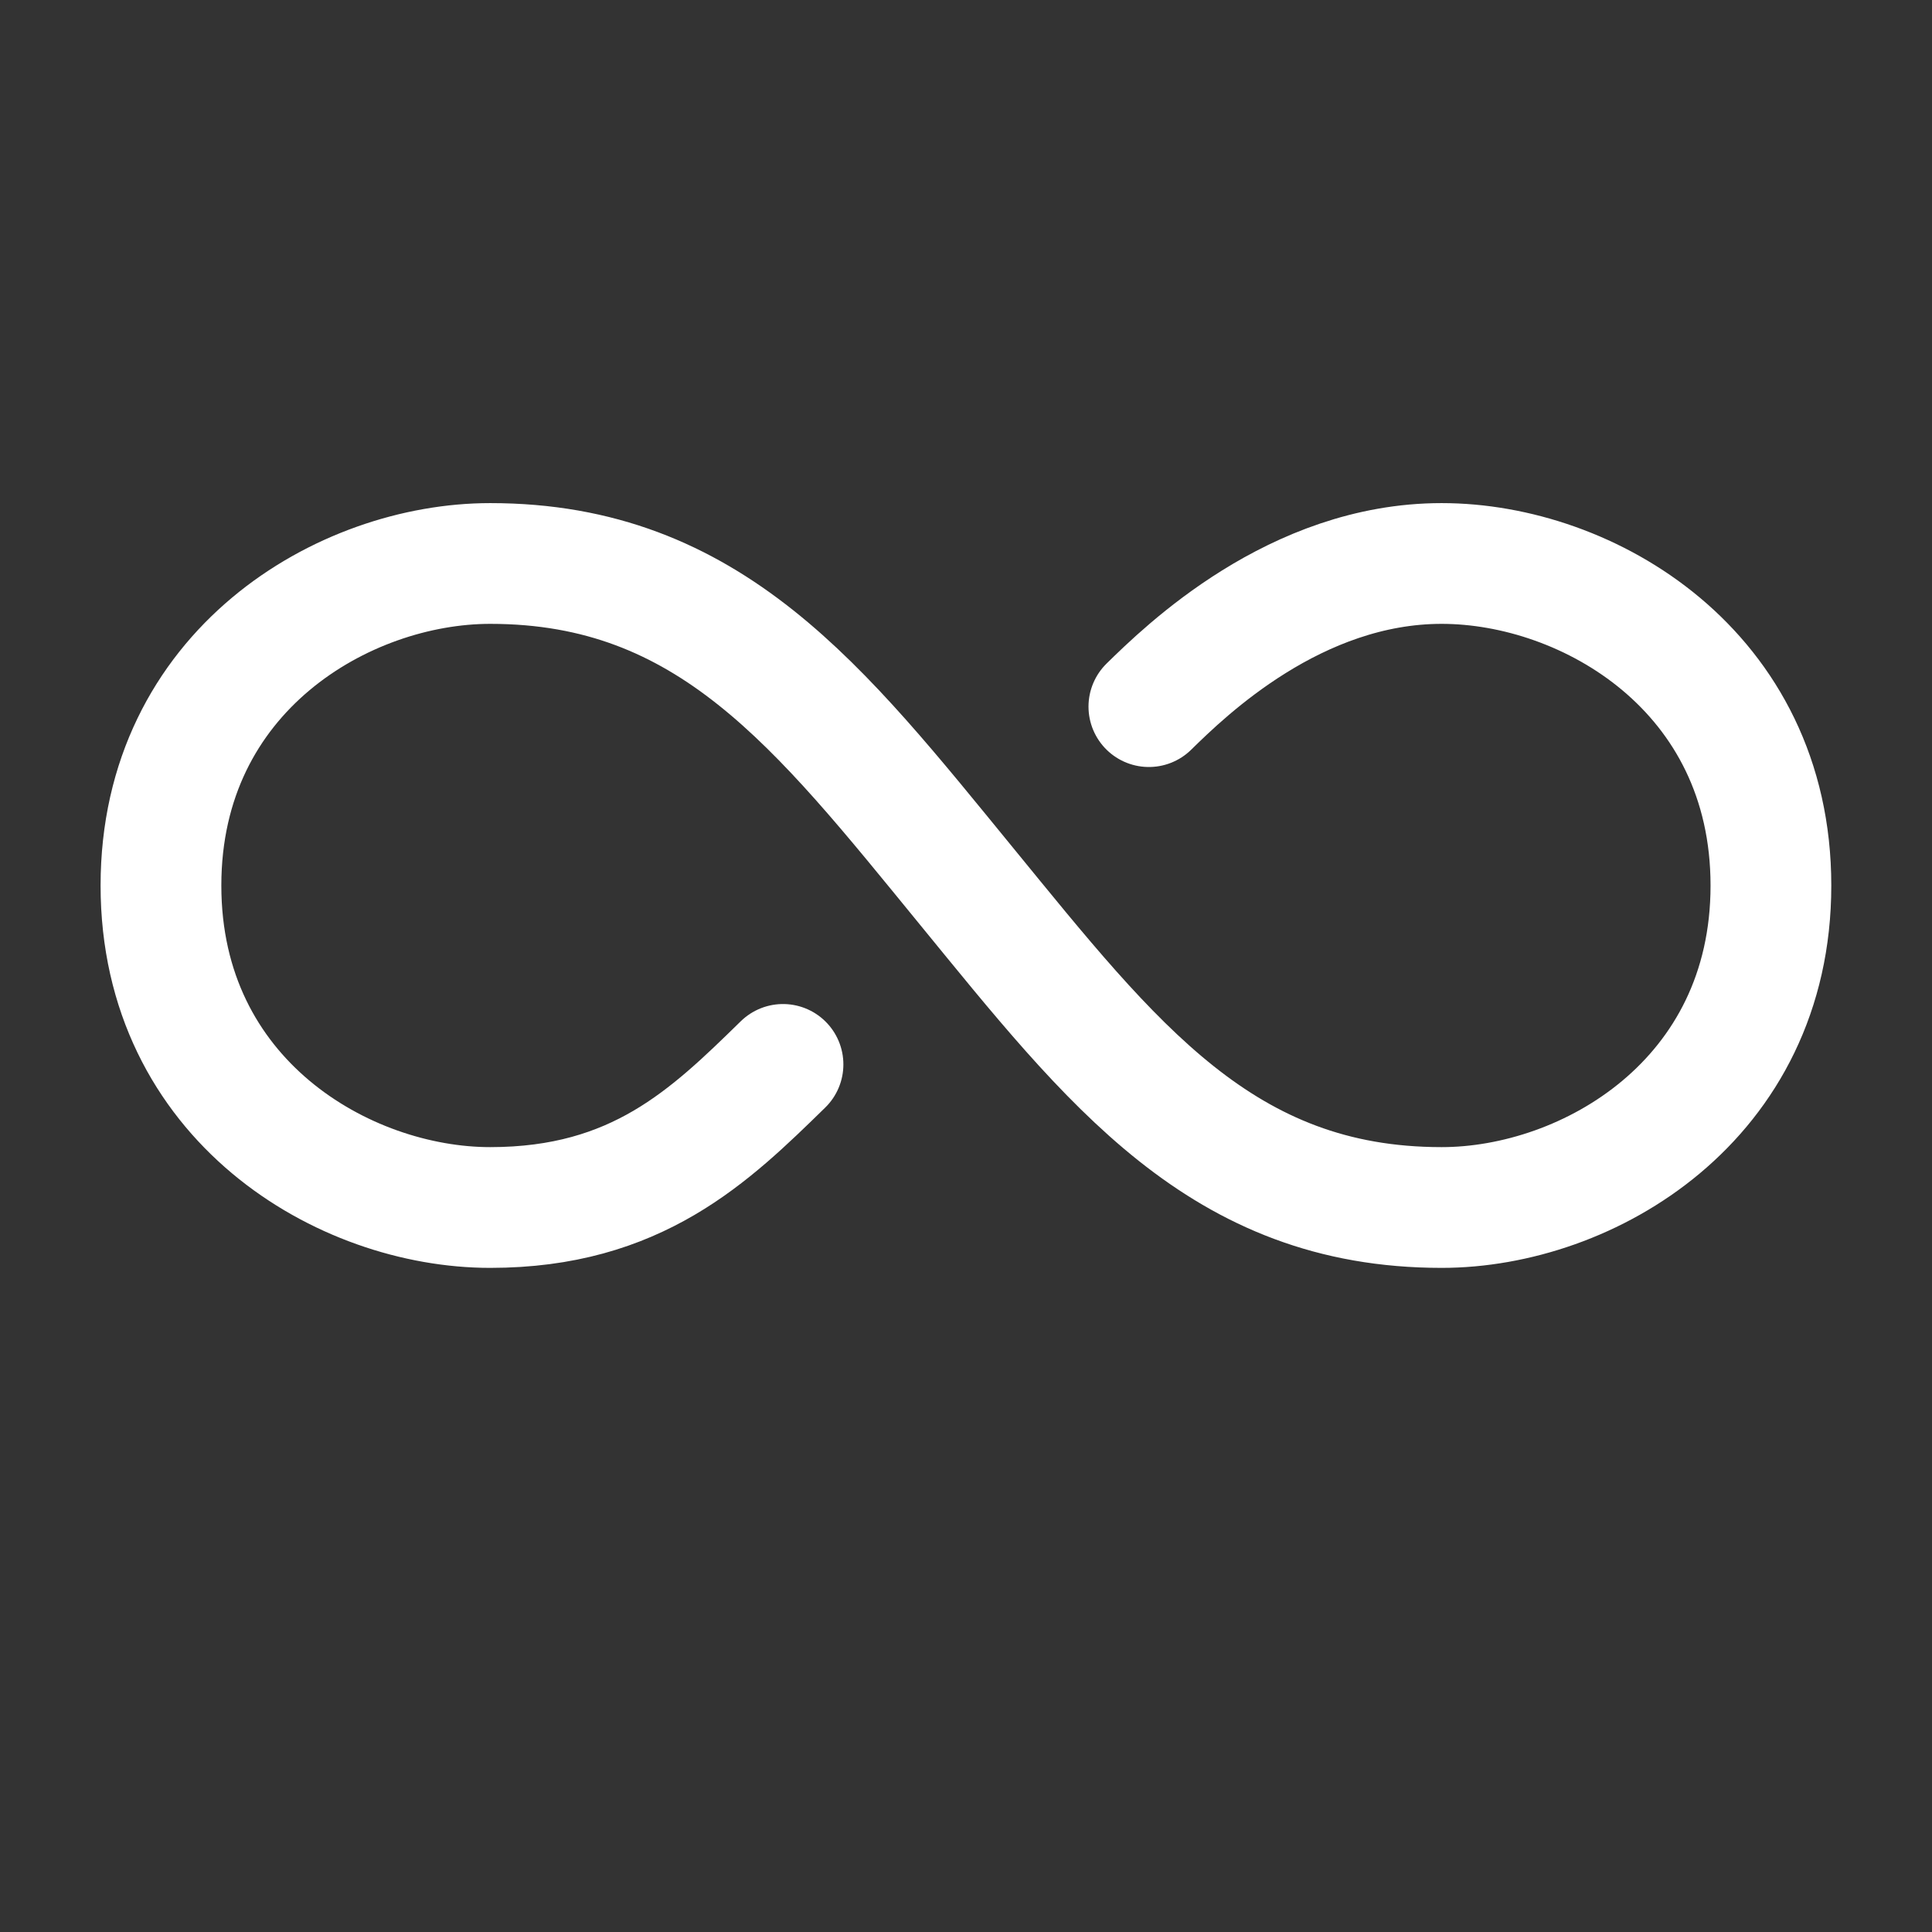 <svg width="32" height="32" viewBox="0 0 32 32" fill="none" xmlns="http://www.w3.org/2000/svg">
<rect x="0" y="0" width="32" height="32" fill="#333333" stroke="none"/>
<path d="M12.969 17.63C11.757 18.815 10.544 20 8.12 20C5.696 20 2.666 18.222 2.666 14.667C2.666 11.111 5.696 9.333 8.12 9.333C11.757 9.333 13.575 11.704 15.999 14.667C18.423 17.63 20.241 20 23.878 20C26.302 20 29.332 18.222 29.332 14.667C29.332 11.111 26.302 9.333 23.878 9.333C21.454 9.333 19.635 11.111 19.029 11.704" stroke="white" stroke-width="2" stroke-linecap="round" stroke-linejoin="round"/>
</svg>
